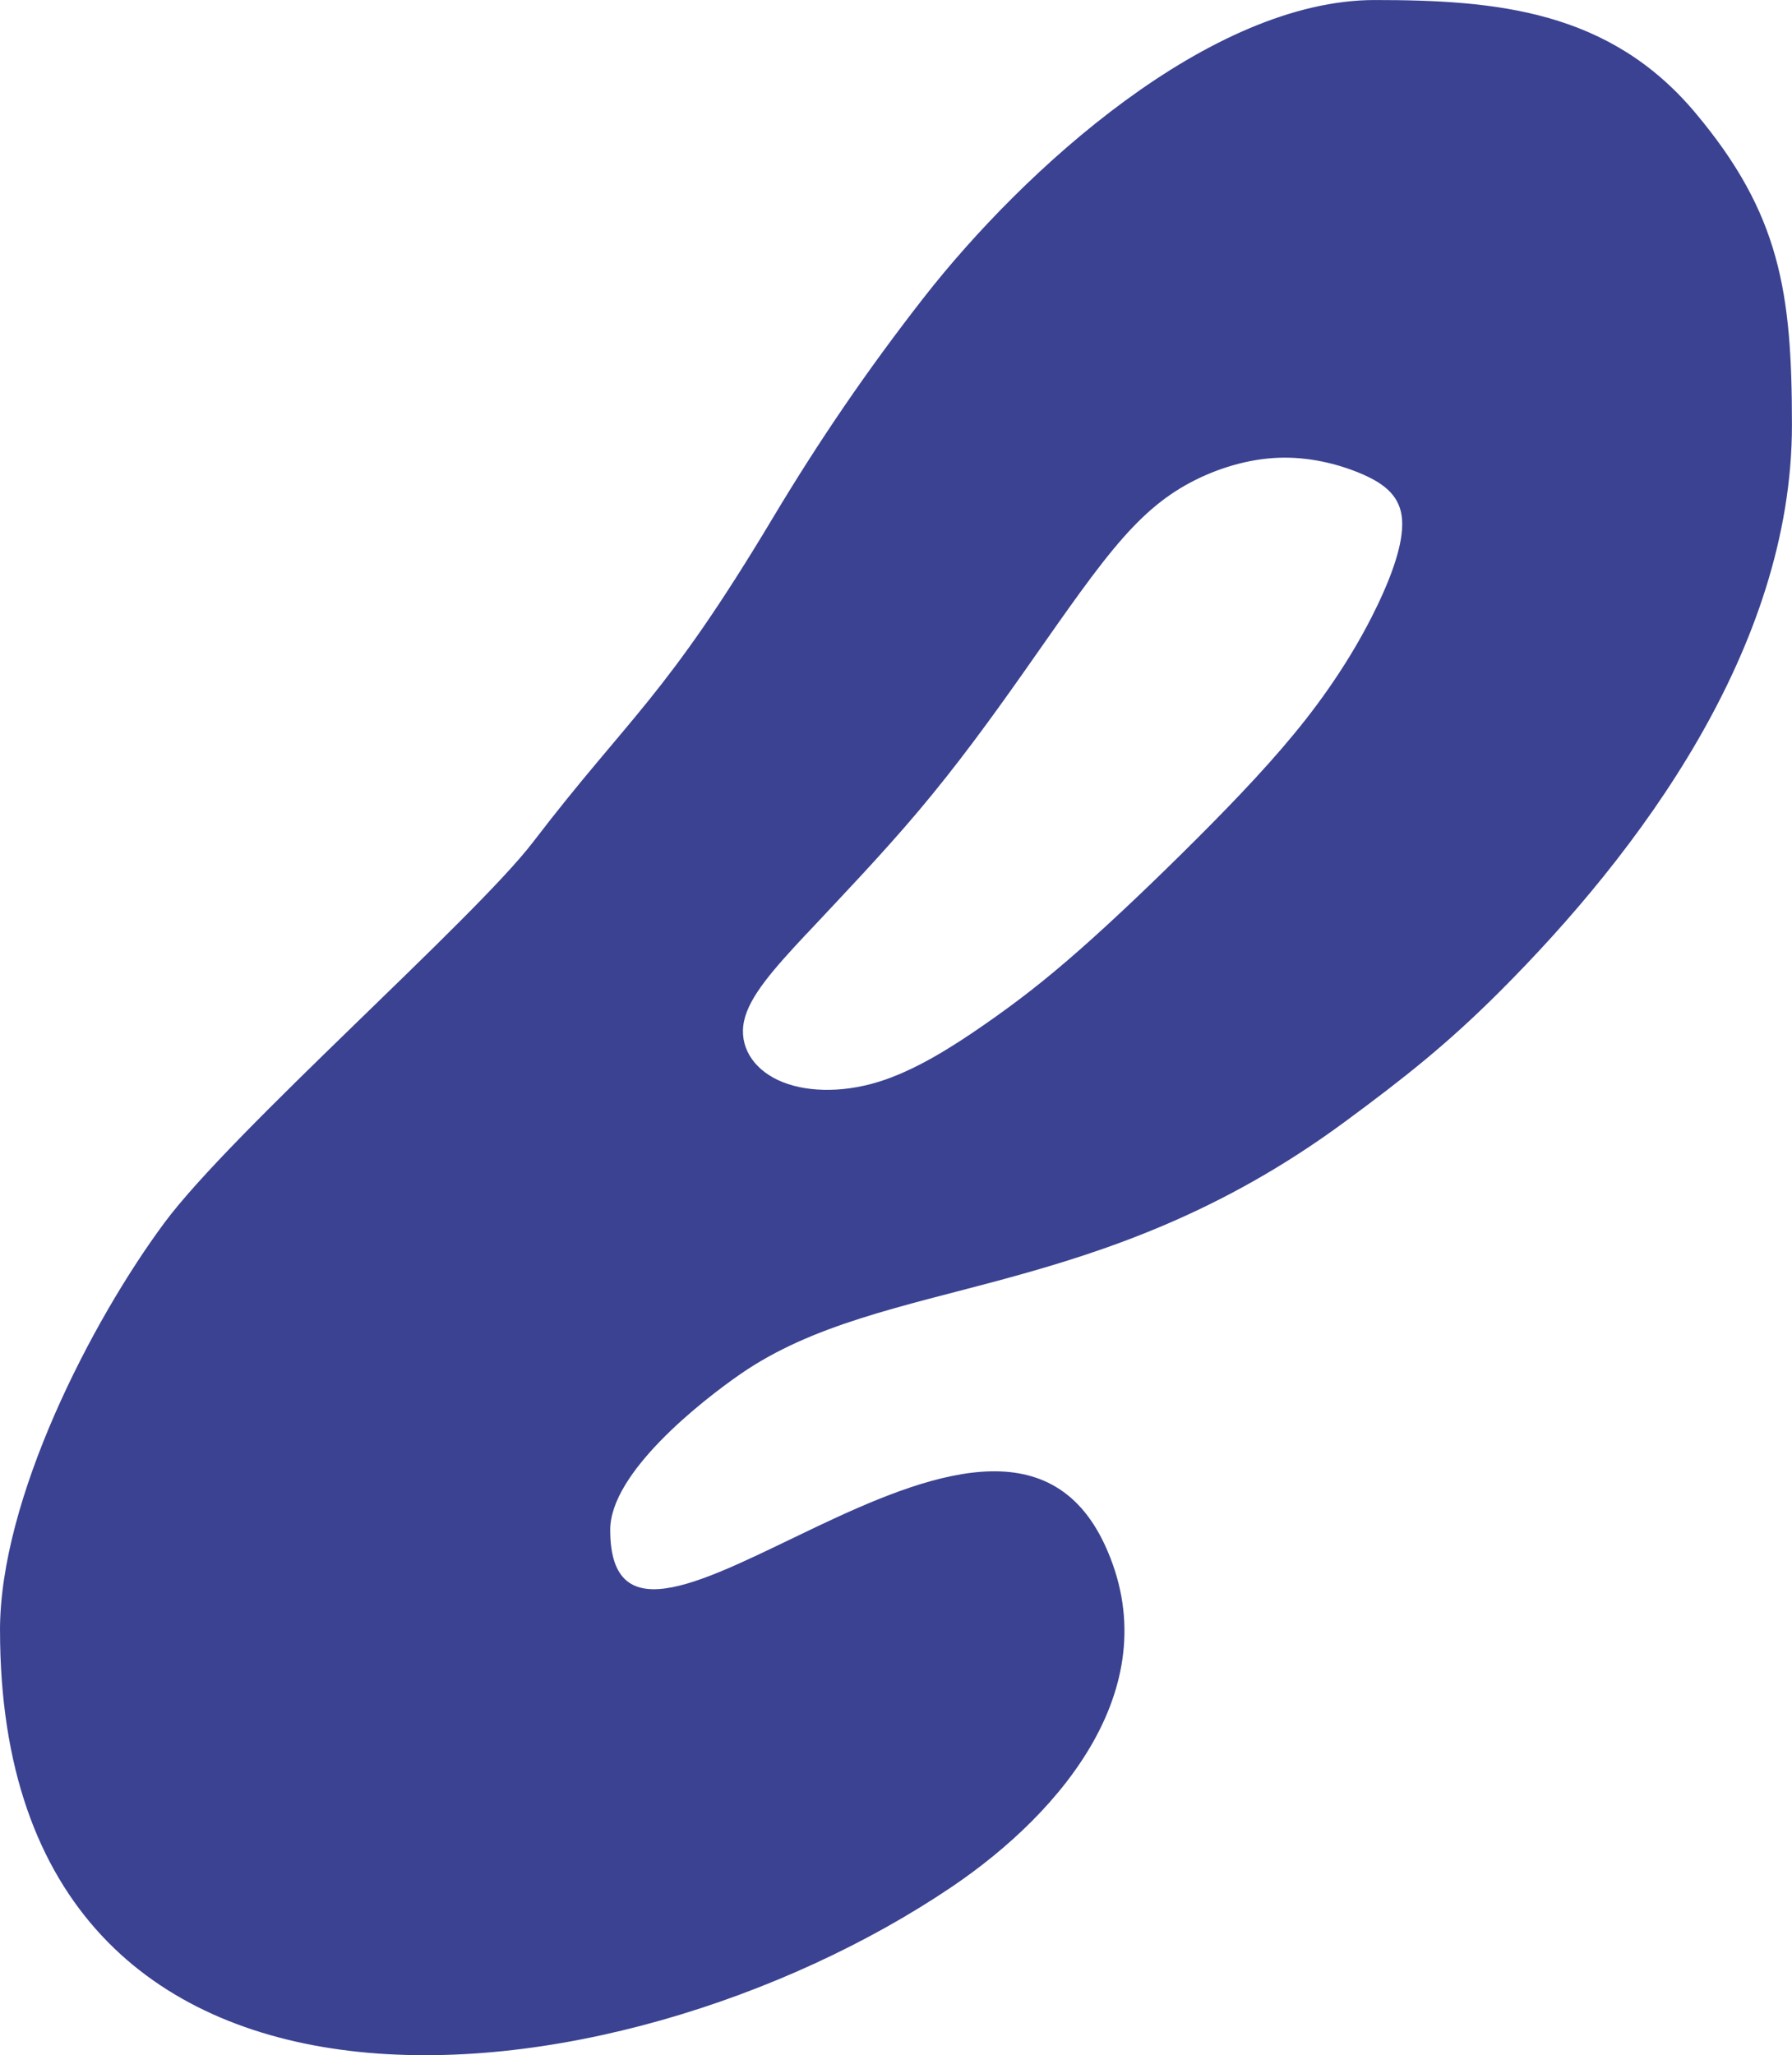 <?xml version="1.0" encoding="UTF-8"?> <svg xmlns="http://www.w3.org/2000/svg" xmlns:xlink="http://www.w3.org/1999/xlink" xmlns:xodm="http://www.corel.com/coreldraw/odm/2003" xml:space="preserve" width="19.643mm" height="22.521mm" version="1.1" style="shape-rendering:geometricPrecision; text-rendering:geometricPrecision; image-rendering:optimizeQuality; fill-rule:evenodd; clip-rule:evenodd" viewBox="0 0 709.72 813.73"> <defs> <style type="text/css"> .fil0 {fill:#3A4291} </style> </defs> <g id="Слой_x0020_1">  <path class="fil0" d="M-0 645.48c0,218.82 243.96,191.41 376.93,101.61 44.28,-29.91 86.17,-80.34 60.65,-135.38 -43.65,-94.14 -195.91,77.1 -195.91,-5.99 0,-22.7 36.19,-51.03 51.53,-61.65 57.2,-39.59 141.12,-27.38 239.56,-100.01 23.75,-17.52 40.62,-30.86 61.47,-51.72 54.58,-54.6 115.48,-135.57 115.48,-224.08 0,-52.43 -4.61,-83.59 -38.39,-123.74 -34.04,-40.46 -78.75,-44.51 -126.8,-44.51 -65.25,0 -139.08,67.09 -178.77,117.97 -22.24,28.51 -41.34,56.47 -59.7,87.14 -42.81,71.51 -56.58,78.19 -94.98,128.34 -23.25,30.37 -119.23,114.6 -146,150.73 -28.93,39.04 -65.08,109.27 -65.08,161.3zm319.53 -275.83c13.08,-13.99 29.56,-31.13 44.42,-48.76 14.87,-17.64 28.12,-35.78 40.92,-53.93 12.8,-18.14 25.15,-36.29 35.86,-49.26 10.71,-12.98 19.78,-20.79 30.52,-26.54 10.74,-5.76 23.15,-9.45 35.03,-9.91 11.87,-0.46 23.21,2.32 32.15,6.02 8.94,3.7 15.48,8.33 16.71,16.98 1.23,8.65 -2.86,21.32 -9.56,35.34 -6.7,14.02 -16.03,29.39 -28.25,45.01 -12.22,15.62 -27.34,31.5 -43.22,47.37 -15.88,15.88 -32.5,31.75 -46.38,43.98 -13.87,12.23 -24.98,20.8 -37.92,29.78 -12.94,8.98 -27.7,18.34 -42.36,22.76 -14.66,4.42 -29.21,3.87 -39.26,-0.81 -10.05,-4.69 -15.59,-13.52 -13.52,-23.36 2.07,-9.84 11.75,-20.68 24.83,-34.67z"></path> </g> </svg> 